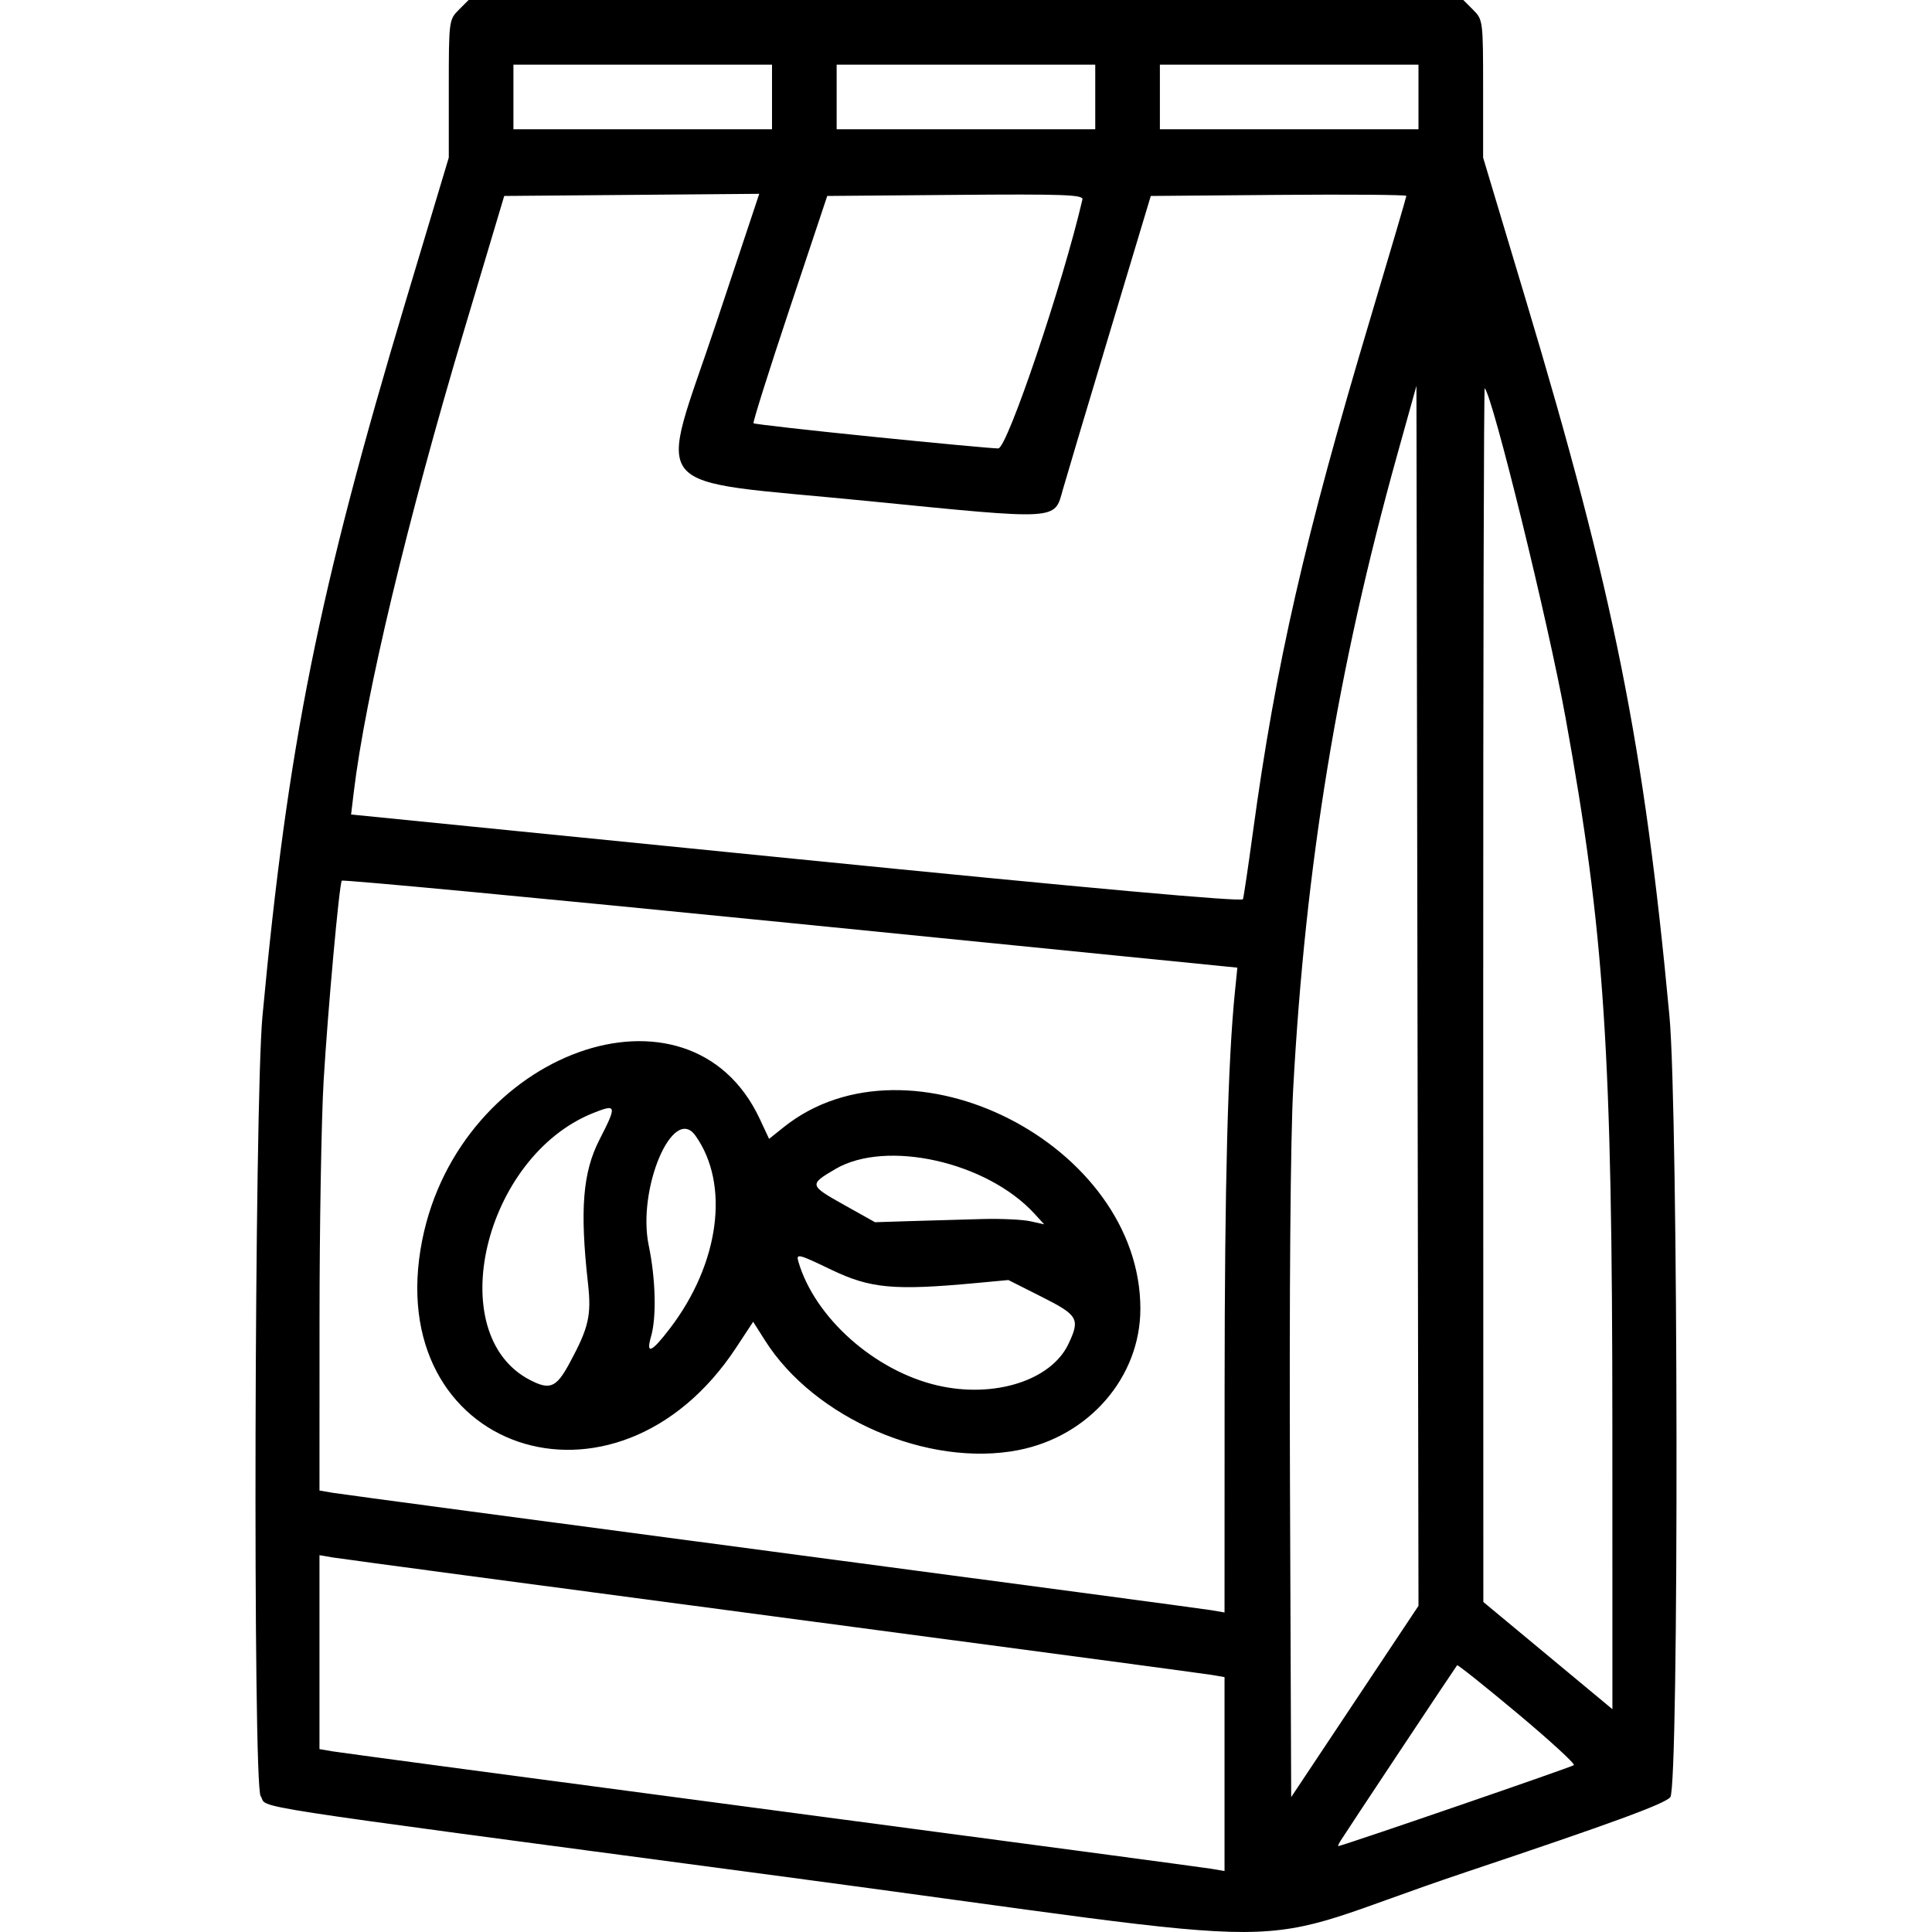 <?xml version="1.0" encoding="UTF-8" standalone="no"?> <svg xmlns:inkscape="http://www.inkscape.org/namespaces/inkscape" xmlns:sodipodi="http://sodipodi.sourceforge.net/DTD/sodipodi-0.dtd" xmlns="http://www.w3.org/2000/svg" xmlns:svg="http://www.w3.org/2000/svg" xmlns:rdf="http://www.w3.org/1999/02/22-rdf-syntax-ns#" xmlns:cc="http://creativecommons.org/ns#" xmlns:dc="http://purl.org/dc/elements/1.1/" width="512" height="512" viewBox="0 0 135.467 135.467" version="1.1" id="svg5" inkscape:version="1.2 (dc2aedaf03, 2022-05-15)" xml:space="preserve" sodipodi:docname="e-coffee-shop-beans-bag-blck.svg"><title id="title184">Beans &amp; Grounds</title><defs id="defs2"></defs><g inkscape:label="Στρώση 1" inkscape:groupmode="layer" id="layer1" transform="translate(-57.13,-22.358)"><path style="fill:#000000;stroke-width:0.283" d="m 159.847,153.649 c 10.371,-3.473 14.013,-4.808 14.401,-5.279 0.615,-0.747 0.563,-48.083 -0.06,-54.762 -1.777,-19.057 -3.906,-29.672 -10.07,-50.215 l -2.996,-9.986 v -4.829 c 0,-4.75 -0.011,-4.841 -0.695,-5.525 l -0.695,-0.695 H 124.86 89.988 l -0.695,0.695 c -0.684,0.684 -0.695,0.775 -0.695,5.525 v 4.829 l -2.996,9.986 c -6.152,20.503 -8.297,31.201 -10.069,50.215 -0.568,6.094 -0.68,53.844 -0.128,54.686 0.598,0.913 -2.613,0.417 35.715,5.521 40.248,5.36 32.145,5.387 48.729,-0.166 z m -48.586,-4.373 c -16.438,-2.178 -30.302,-4.03 -30.809,-4.117 l -0.921,-0.158 v -6.799 -6.799 l 0.921,0.158 c 0.506,0.087 14.37,1.94 30.809,4.117 16.439,2.178 30.303,4.03 30.809,4.117 l 0.921,0.158 v 6.799 6.799 l -0.921,-0.158 c -0.506,-0.087 -14.37,-1.94 -30.809,-4.117 z m 39.839,2.196 c 0.234,-0.393 8.069,-12.195 8.198,-12.35 0.045,-0.053 1.944,1.461 4.221,3.365 2.277,1.904 4.062,3.541 3.968,3.638 -0.121,0.124 -15.58,5.44 -16.51,5.678 -0.048,0.012 0.007,-0.137 0.123,-0.332 z M 147.805,98.707 c 0.859,-15.738 3.107,-29.431 7.3,-44.478 l 1.342,-4.816 0.072,42.771 0.072,42.771 -4.463,6.706 -4.463,6.706 -0.085,-21.997 c -0.052,-13.427 0.036,-24.205 0.225,-27.663 z m 13.325,-6.634 c -0.004,-23.437 0.043,-42.56 0.104,-42.495 0.576,0.608 4.457,16.42 5.661,23.065 2.742,15.129 3.286,23.388 3.29,49.937 l 0.003,19.623 -4.525,-3.759 -4.525,-3.759 z m -49.869,39.072 c -16.438,-2.178 -30.302,-4.03 -30.809,-4.117 l -0.921,-0.158 0.003,-11.957 c 0.001,-6.576 0.131,-14.124 0.288,-16.773 0.292,-4.92 1.091,-13.739 1.272,-14.031 0.055,-0.089 14.207,1.246 31.449,2.968 l 31.348,3.13 -0.172,1.7 c -0.494,4.878 -0.718,13.477 -0.723,27.706 l -0.005,15.807 -0.921,-0.158 c -0.506,-0.087 -14.37,-1.94 -30.809,-4.117 z m 17.281,-7.11 c 4.96,-0.969 8.545,-5.123 8.548,-9.906 0.007,-11.516 -16.208,-19.773 -25.01,-12.735 l -1.023,0.818 -0.66,-1.41 c -4.932,-10.529 -21.022,-4.743 -23.662,8.509 -2.943,14.77 13.551,20.408 22.02,7.527 l 1.185,-1.802 0.837,1.32 c 3.466,5.466 11.443,8.914 17.766,7.679 z m -5.658,-4.528 c -4.421,-1.019 -8.62,-4.749 -9.773,-8.684 -0.173,-0.59 -0.018,-0.552 2.311,0.567 2.737,1.315 4.393,1.467 10.146,0.932 l 2.266,-0.211 2.337,1.177 c 2.563,1.291 2.709,1.549 1.872,3.311 -1.212,2.554 -5.2,3.82 -9.159,2.908 z m -28.593,-0.388 c -6.188,-3.2 -3.227,-15.67 4.446,-18.724 1.634,-0.651 1.66,-0.535 0.421,1.885 -1.168,2.283 -1.377,4.909 -0.801,10.056 0.253,2.259 0.055,3.115 -1.296,5.61 -0.927,1.712 -1.367,1.898 -2.77,1.173 z m 8.491,-3.058 c 0.39,-1.358 0.32,-4.048 -0.164,-6.37 -0.827,-3.966 1.702,-9.916 3.275,-7.705 2.425,3.406 1.693,8.956 -1.781,13.507 -1.304,1.708 -1.706,1.88 -1.33,0.568 z m 23.282,-8.229 c -1.285,0.033 -3.516,0.096 -4.958,0.142 l -2.621,0.083 -2.196,-1.23 c -2.428,-1.36 -2.44,-1.411 -0.577,-2.503 3.561,-2.087 10.611,-0.505 13.946,3.129 l 0.69,0.752 -0.973,-0.216 c -0.535,-0.119 -2.025,-0.189 -3.311,-0.157 z M 81.936,77.898 c 0.805,-6.719 3.752,-19.051 7.756,-32.451 l 2.793,-9.349 8.941,-0.075 8.941,-0.075 -2.999,9.006 c -4.111,12.346 -5.291,10.954 10.627,12.536 13.457,1.337 13.061,1.36 13.653,-0.781 0.162,-0.585 1.617,-5.461 3.233,-10.837 l 2.939,-9.774 8.96,-0.075 c 4.928,-0.041 8.96,-0.009 8.96,0.071 0,0.08 -1.134,3.939 -2.52,8.574 -4.623,15.459 -6.634,24.257 -8.24,36.049 -0.329,2.415 -0.642,4.526 -0.697,4.69 -0.066,0.199 -10.545,-0.744 -31.317,-2.82 L 81.747,79.469 Z M 118.247,52.974 c -4.494,-0.455 -8.221,-0.878 -8.282,-0.938 -0.061,-0.061 1.077,-3.672 2.529,-8.024 l 2.64,-7.914 8.992,-0.075 c 7.614,-0.063 8.978,-0.014 8.9,0.324 -1.357,5.863 -5.275,17.453 -5.9,17.454 -0.39,8.5e-4 -4.385,-0.371 -8.879,-0.827 z m 20.211,-23.817 v -2.266 h 9.066 9.066 v 2.266 2.266 h -9.066 -9.066 z m -22.664,0 v -2.266 h 9.066 9.066 v 2.266 2.266 h -9.066 -9.066 z m -22.664,0 v -2.266 h 9.066 9.066 v 2.266 2.266 h -9.066 -9.066 z" id="path606"></path></g></svg> 